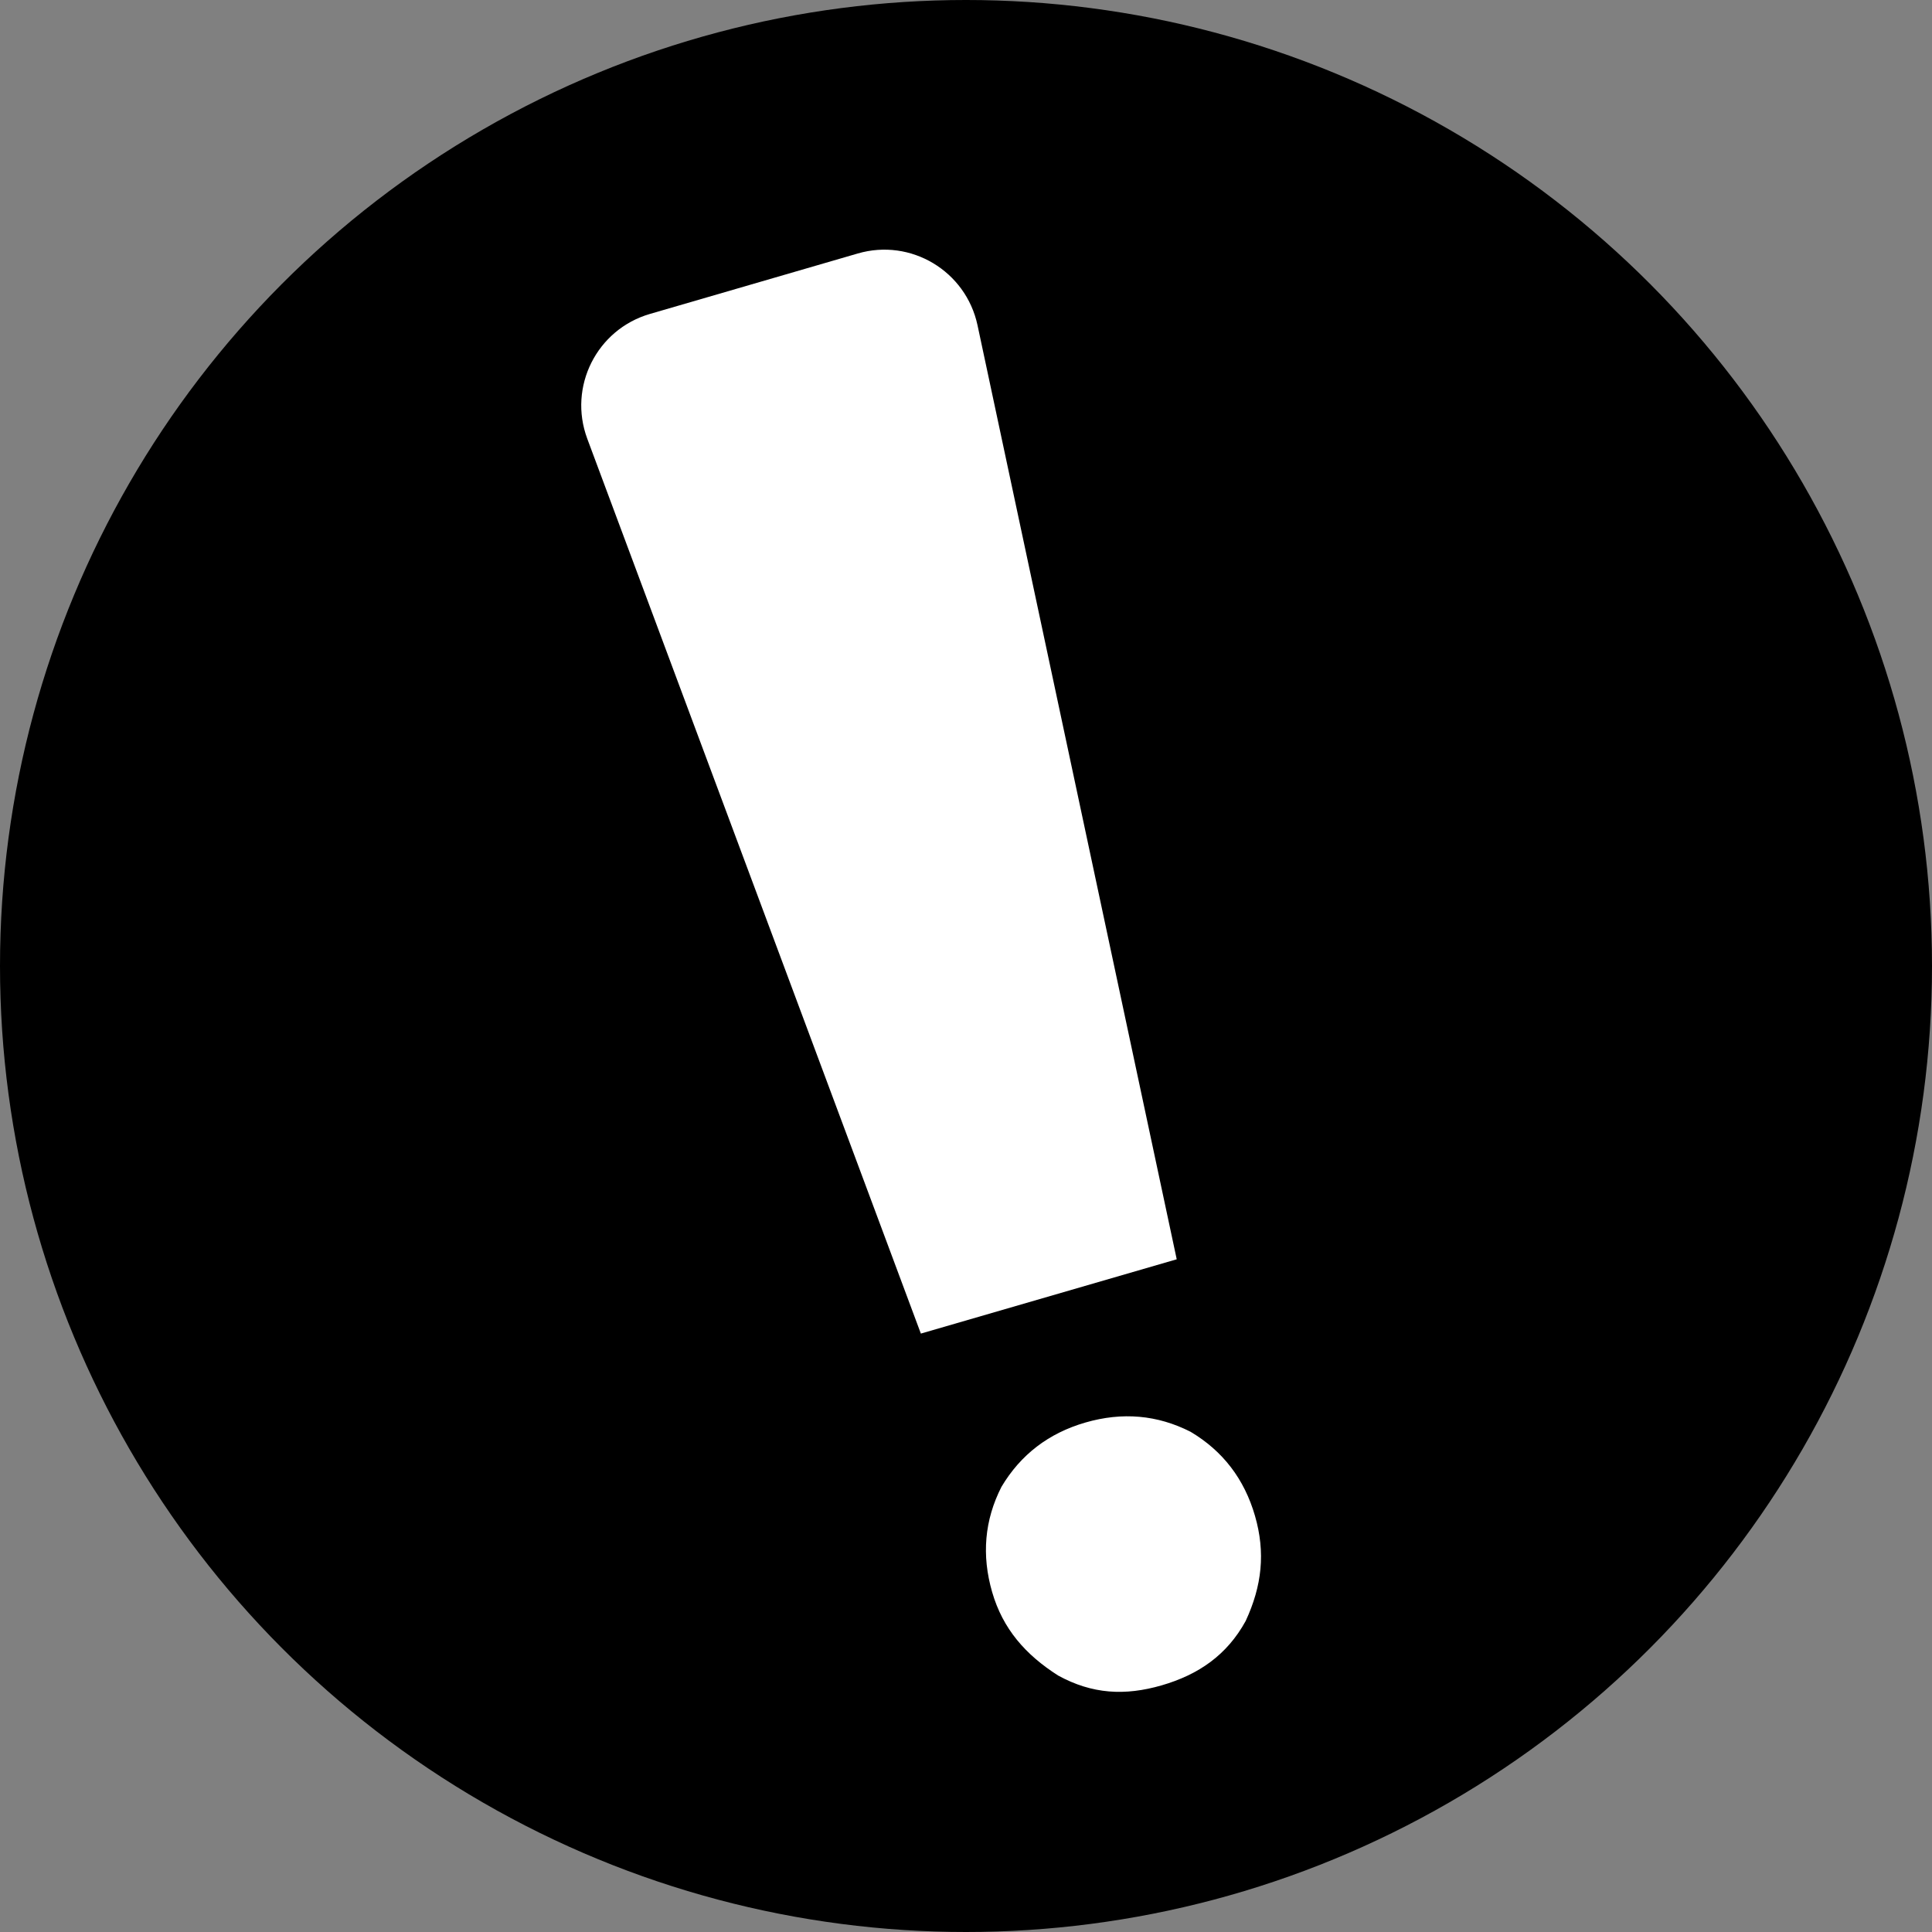 <?xml version="1.0" encoding="UTF-8"?>
<svg id="_レイヤー_1" data-name="レイヤー_1" xmlns="http://www.w3.org/2000/svg" width="116" height="116" viewBox="0 0 116 116">
  <rect x="0" y="0" width="116" height="116" fill="#808080" stroke="none"/>
  <defs>
    <style>
      .cls-1 {
        fill: #fff;
      }
    </style>
  </defs>
  <circle cx="58" cy="58" r="58"/>
  <path class="cls-1" d="M70.65,75.61l-15.36,4.46-20.03-53.73c-1.16-3.12.57-6.56,3.76-7.49l12.48-3.63c3.19-.93,6.49,1.05,7.19,4.3l11.96,56.08ZM74.79,97.33c-1.12,2.04-2.83,3.22-5.04,3.86-2.21.64-4.18.53-6.22-.59-1.96-1.25-3.32-2.8-3.96-5.01s-.46-4.32.56-6.32c1.15-1.93,2.83-3.22,5.04-3.86,2.21-.64,4.32-.46,6.32.56,1.93,1.15,3.22,2.83,3.86,5.04s.42,4.21-.56,6.32Z"/>
</svg>